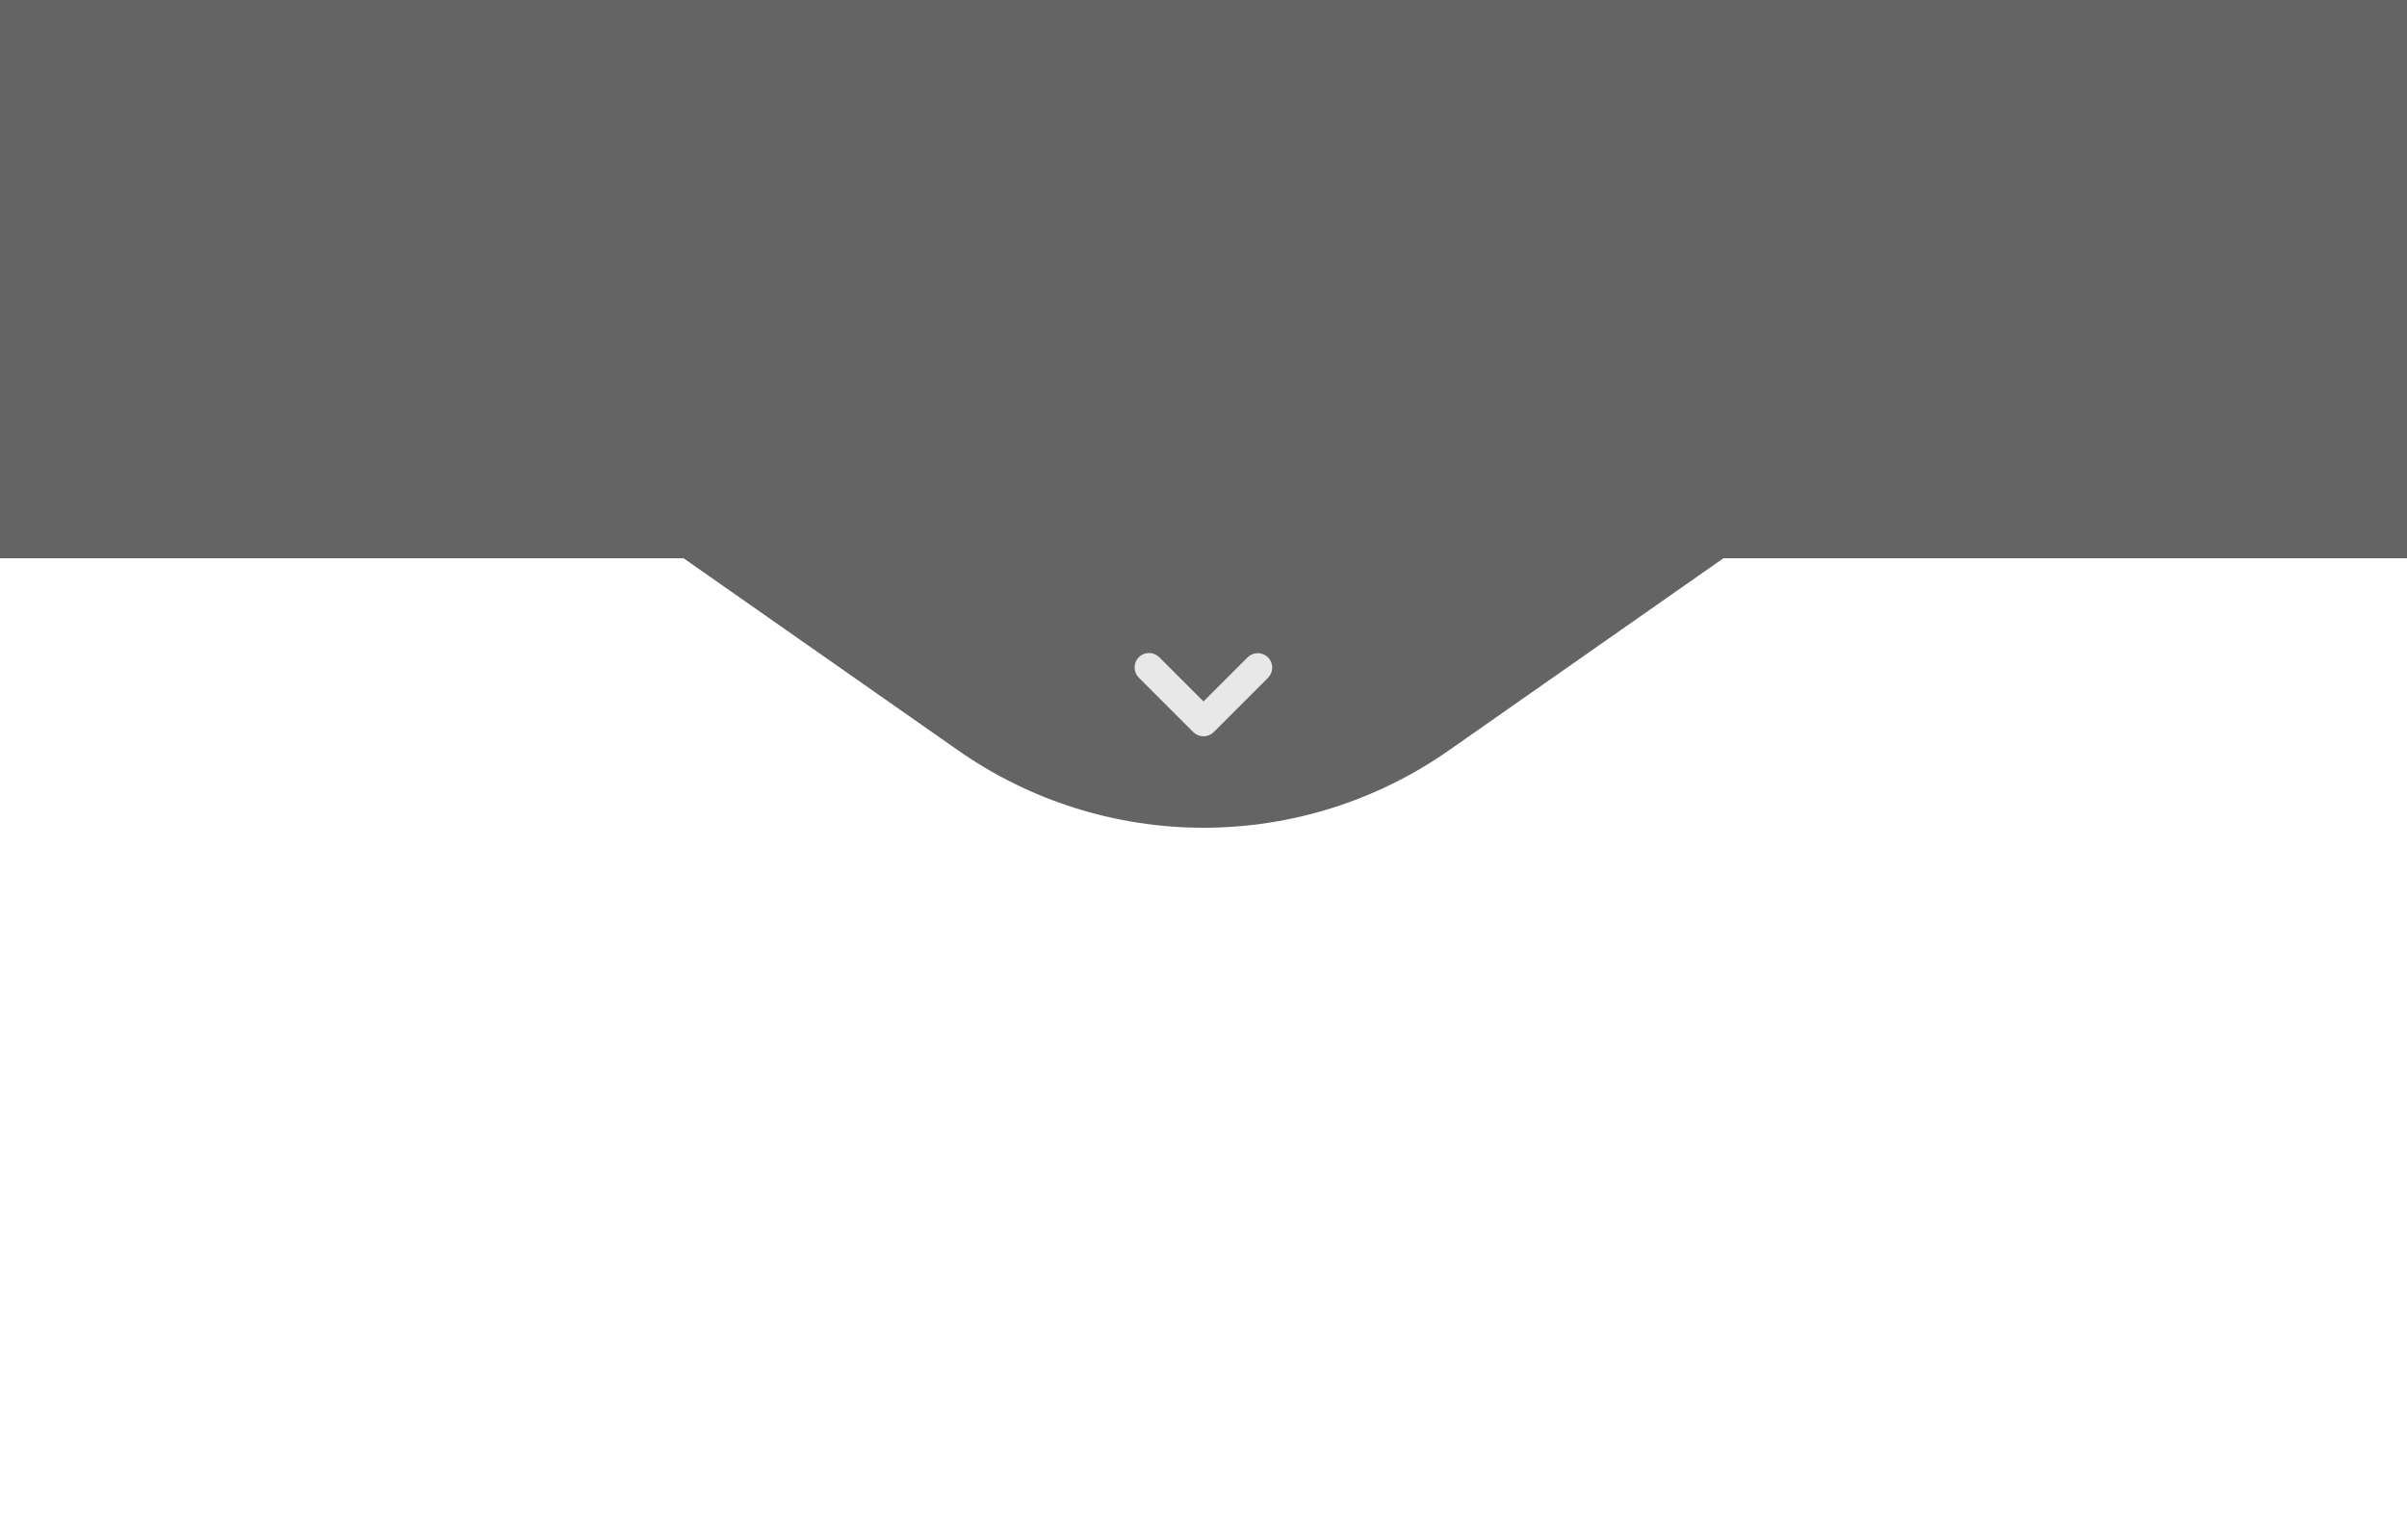 <svg width="250" height="160" viewBox="0 0 250 160" fill="none" xmlns="http://www.w3.org/2000/svg">
<rect width="250" height="58" fill="#646464"/>
<path d="M71 58H179L150.469 77.972C143.004 83.197 134.112 86 125 86C115.888 86 106.996 83.197 99.531 77.972L71 58Z" fill="#646464"/>
<g clip-path="url(#clip0_2697_3011)">
<path fill-rule="evenodd" clip-rule="evenodd" d="M126.06 76.06C125.779 76.341 125.397 76.499 125 76.499C124.602 76.499 124.221 76.341 123.94 76.06L118.282 70.404C118.001 70.123 117.843 69.741 117.843 69.343C117.843 68.945 118.001 68.564 118.282 68.282C118.564 68.001 118.945 67.843 119.343 67.843C119.741 67.843 120.123 68.001 120.404 68.283L125 72.879L129.596 68.283C129.879 68.01 130.258 67.858 130.651 67.861C131.044 67.865 131.42 68.022 131.699 68.3C131.977 68.578 132.135 68.954 132.138 69.348C132.142 69.741 131.991 70.12 131.718 70.403L126.061 76.061L126.06 76.06Z" fill="#E8E8E8"/>
</g>
<defs>
<clipPath id="clip0_2697_3011">
<rect width="24" height="24" fill="white" transform="translate(113 60)"/>
</clipPath>
</defs>
</svg>
